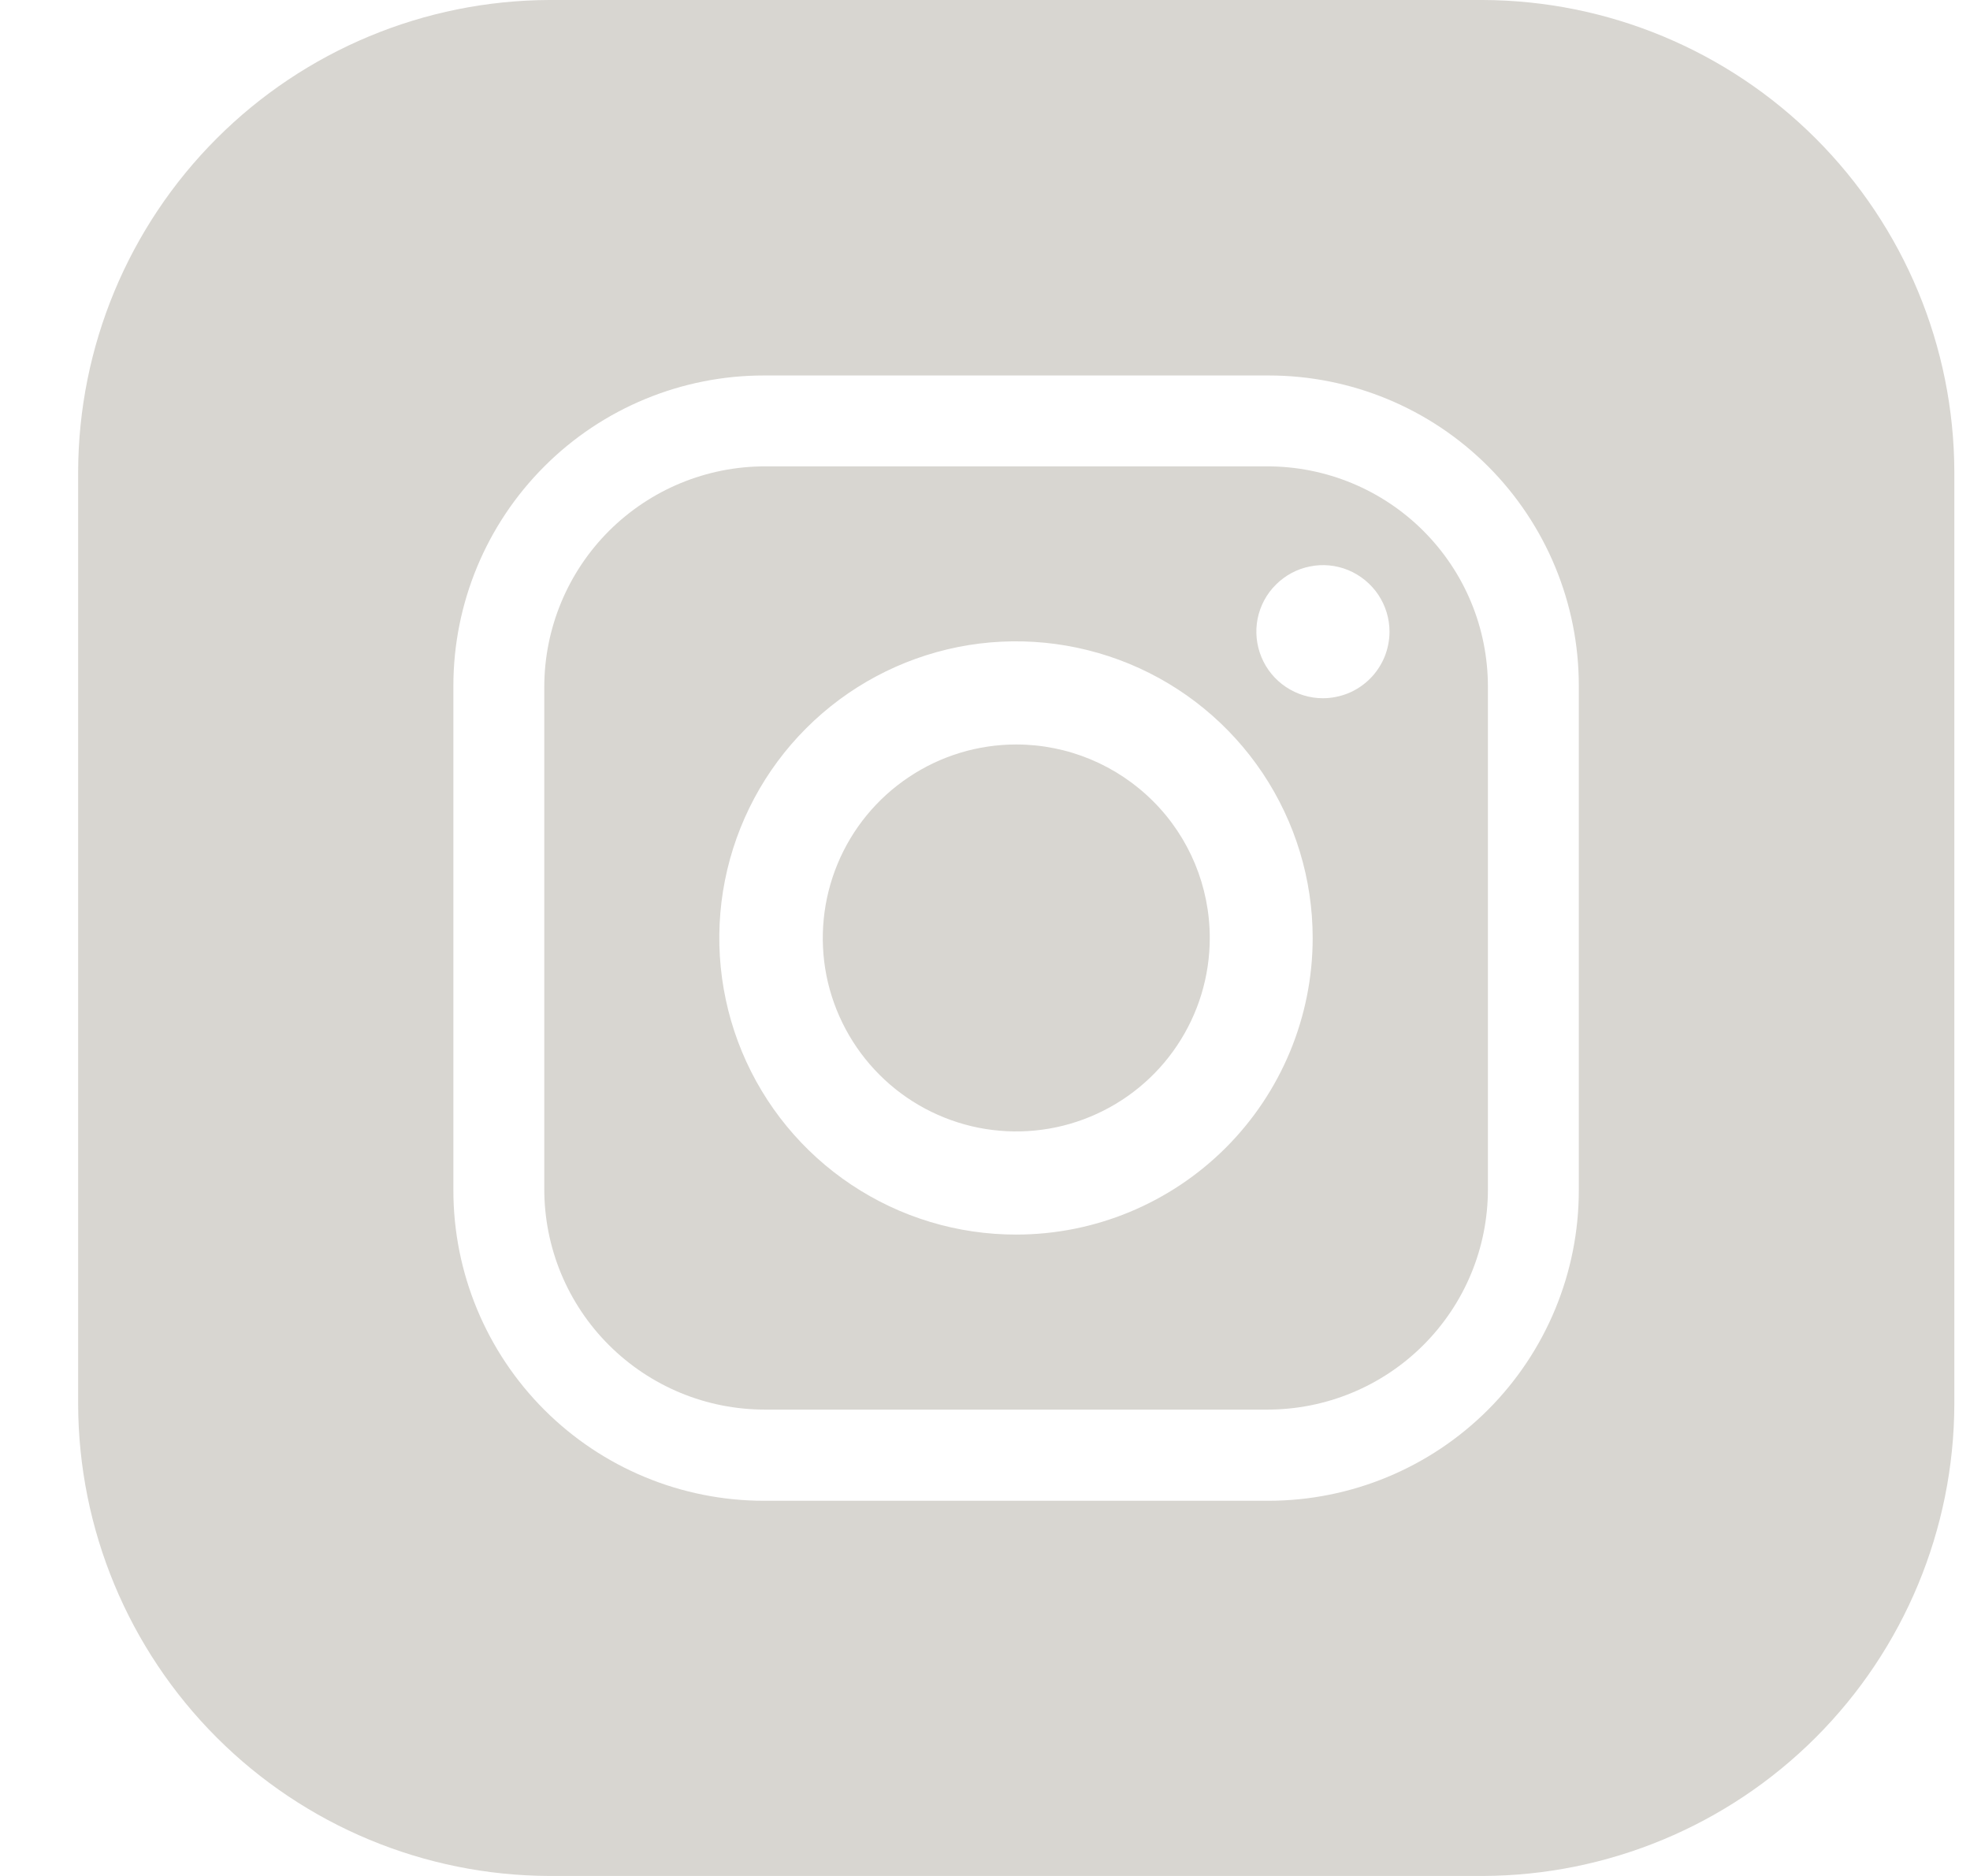 <svg width="21" height="20" viewBox="0 0 21 20" fill="none" xmlns="http://www.w3.org/2000/svg">
<g clip-path="url(#clip0_1_243)">
<path d="M13.511 4.972H8.155C7.532 4.972 6.934 5.219 6.492 5.66C6.051 6.101 5.803 6.698 5.802 7.322V12.678C5.802 12.987 5.863 13.293 5.981 13.578C6.1 13.864 6.273 14.123 6.492 14.341C6.71 14.559 6.97 14.732 7.255 14.85C7.54 14.968 7.846 15.028 8.155 15.028H13.511C13.82 15.028 14.126 14.967 14.411 14.849C14.696 14.731 14.955 14.558 15.173 14.34C15.391 14.122 15.565 13.863 15.683 13.577C15.801 13.292 15.861 12.987 15.861 12.678V7.322C15.861 7.013 15.801 6.708 15.683 6.423C15.565 6.137 15.391 5.878 15.173 5.66C14.955 5.442 14.696 5.269 14.411 5.151C14.126 5.033 13.82 4.972 13.511 4.972ZM10.833 13.162C10.208 13.163 9.596 12.978 9.076 12.631C8.555 12.284 8.149 11.79 7.909 11.212C7.67 10.635 7.606 9.999 7.728 9.385C7.85 8.771 8.151 8.207 8.593 7.765C9.035 7.322 9.599 7.021 10.212 6.898C10.826 6.776 11.462 6.839 12.04 7.078C12.618 7.317 13.112 7.723 13.46 8.243C13.807 8.763 13.993 9.374 13.993 10C13.993 10.838 13.66 11.642 13.068 12.235C12.475 12.828 11.672 13.162 10.833 13.162ZM14.102 7.444C13.962 7.444 13.825 7.402 13.708 7.324C13.591 7.246 13.5 7.135 13.447 7.006C13.393 6.876 13.379 6.734 13.406 6.596C13.434 6.458 13.501 6.332 13.601 6.233C13.7 6.134 13.826 6.066 13.964 6.039C14.101 6.011 14.244 6.025 14.374 6.079C14.503 6.133 14.614 6.224 14.692 6.34C14.77 6.457 14.812 6.594 14.812 6.734C14.812 6.828 14.793 6.92 14.758 7.006C14.722 7.092 14.67 7.17 14.604 7.236C14.538 7.302 14.46 7.354 14.374 7.39C14.287 7.425 14.195 7.444 14.102 7.444ZM10.833 7.937C10.425 7.937 10.027 8.058 9.688 8.285C9.348 8.512 9.084 8.834 8.928 9.211C8.772 9.588 8.731 10.002 8.81 10.402C8.89 10.802 9.087 11.17 9.375 11.458C9.663 11.747 10.031 11.943 10.431 12.023C10.831 12.102 11.246 12.062 11.623 11.905C11.999 11.749 12.322 11.485 12.548 11.146C12.775 10.807 12.896 10.408 12.896 10C12.896 9.453 12.679 8.928 12.292 8.542C11.905 8.155 11.38 7.937 10.833 7.937Z" fill="#D8D6D1 "/>
<path d="M15.805 0H5.858C4.526 0.004 3.25 0.535 2.309 1.477C1.367 2.42 0.837 3.696 0.833 5.028L0.833 14.972C0.837 16.304 1.367 17.58 2.309 18.523C3.25 19.465 4.526 19.996 5.858 20H15.805C17.137 19.996 18.414 19.465 19.356 18.523C20.298 17.581 20.829 16.304 20.833 14.972V5.028C20.829 3.696 20.298 2.419 19.356 1.477C18.414 0.535 17.137 0.004 15.805 0V0ZM16.83 12.691C16.83 13.568 16.482 14.409 15.862 15.03C15.242 15.65 14.401 15.999 13.524 16H8.143C7.265 16 6.423 15.651 5.803 15.031C5.182 14.41 4.833 13.568 4.833 12.691V7.309C4.834 6.432 5.183 5.591 5.804 4.971C6.424 4.351 7.266 4.003 8.143 4.003H13.524C14.401 4.003 15.242 4.351 15.862 4.971C16.482 5.592 16.83 6.433 16.83 7.309V12.691Z" fill="#D8D6D1 "/>
</g>
<defs>
<clipPath id="clip0_1_243">
<rect width="20" height="20" fill="white" transform="translate(0.833)"/>
</clipPath>
</defs>
</svg>
